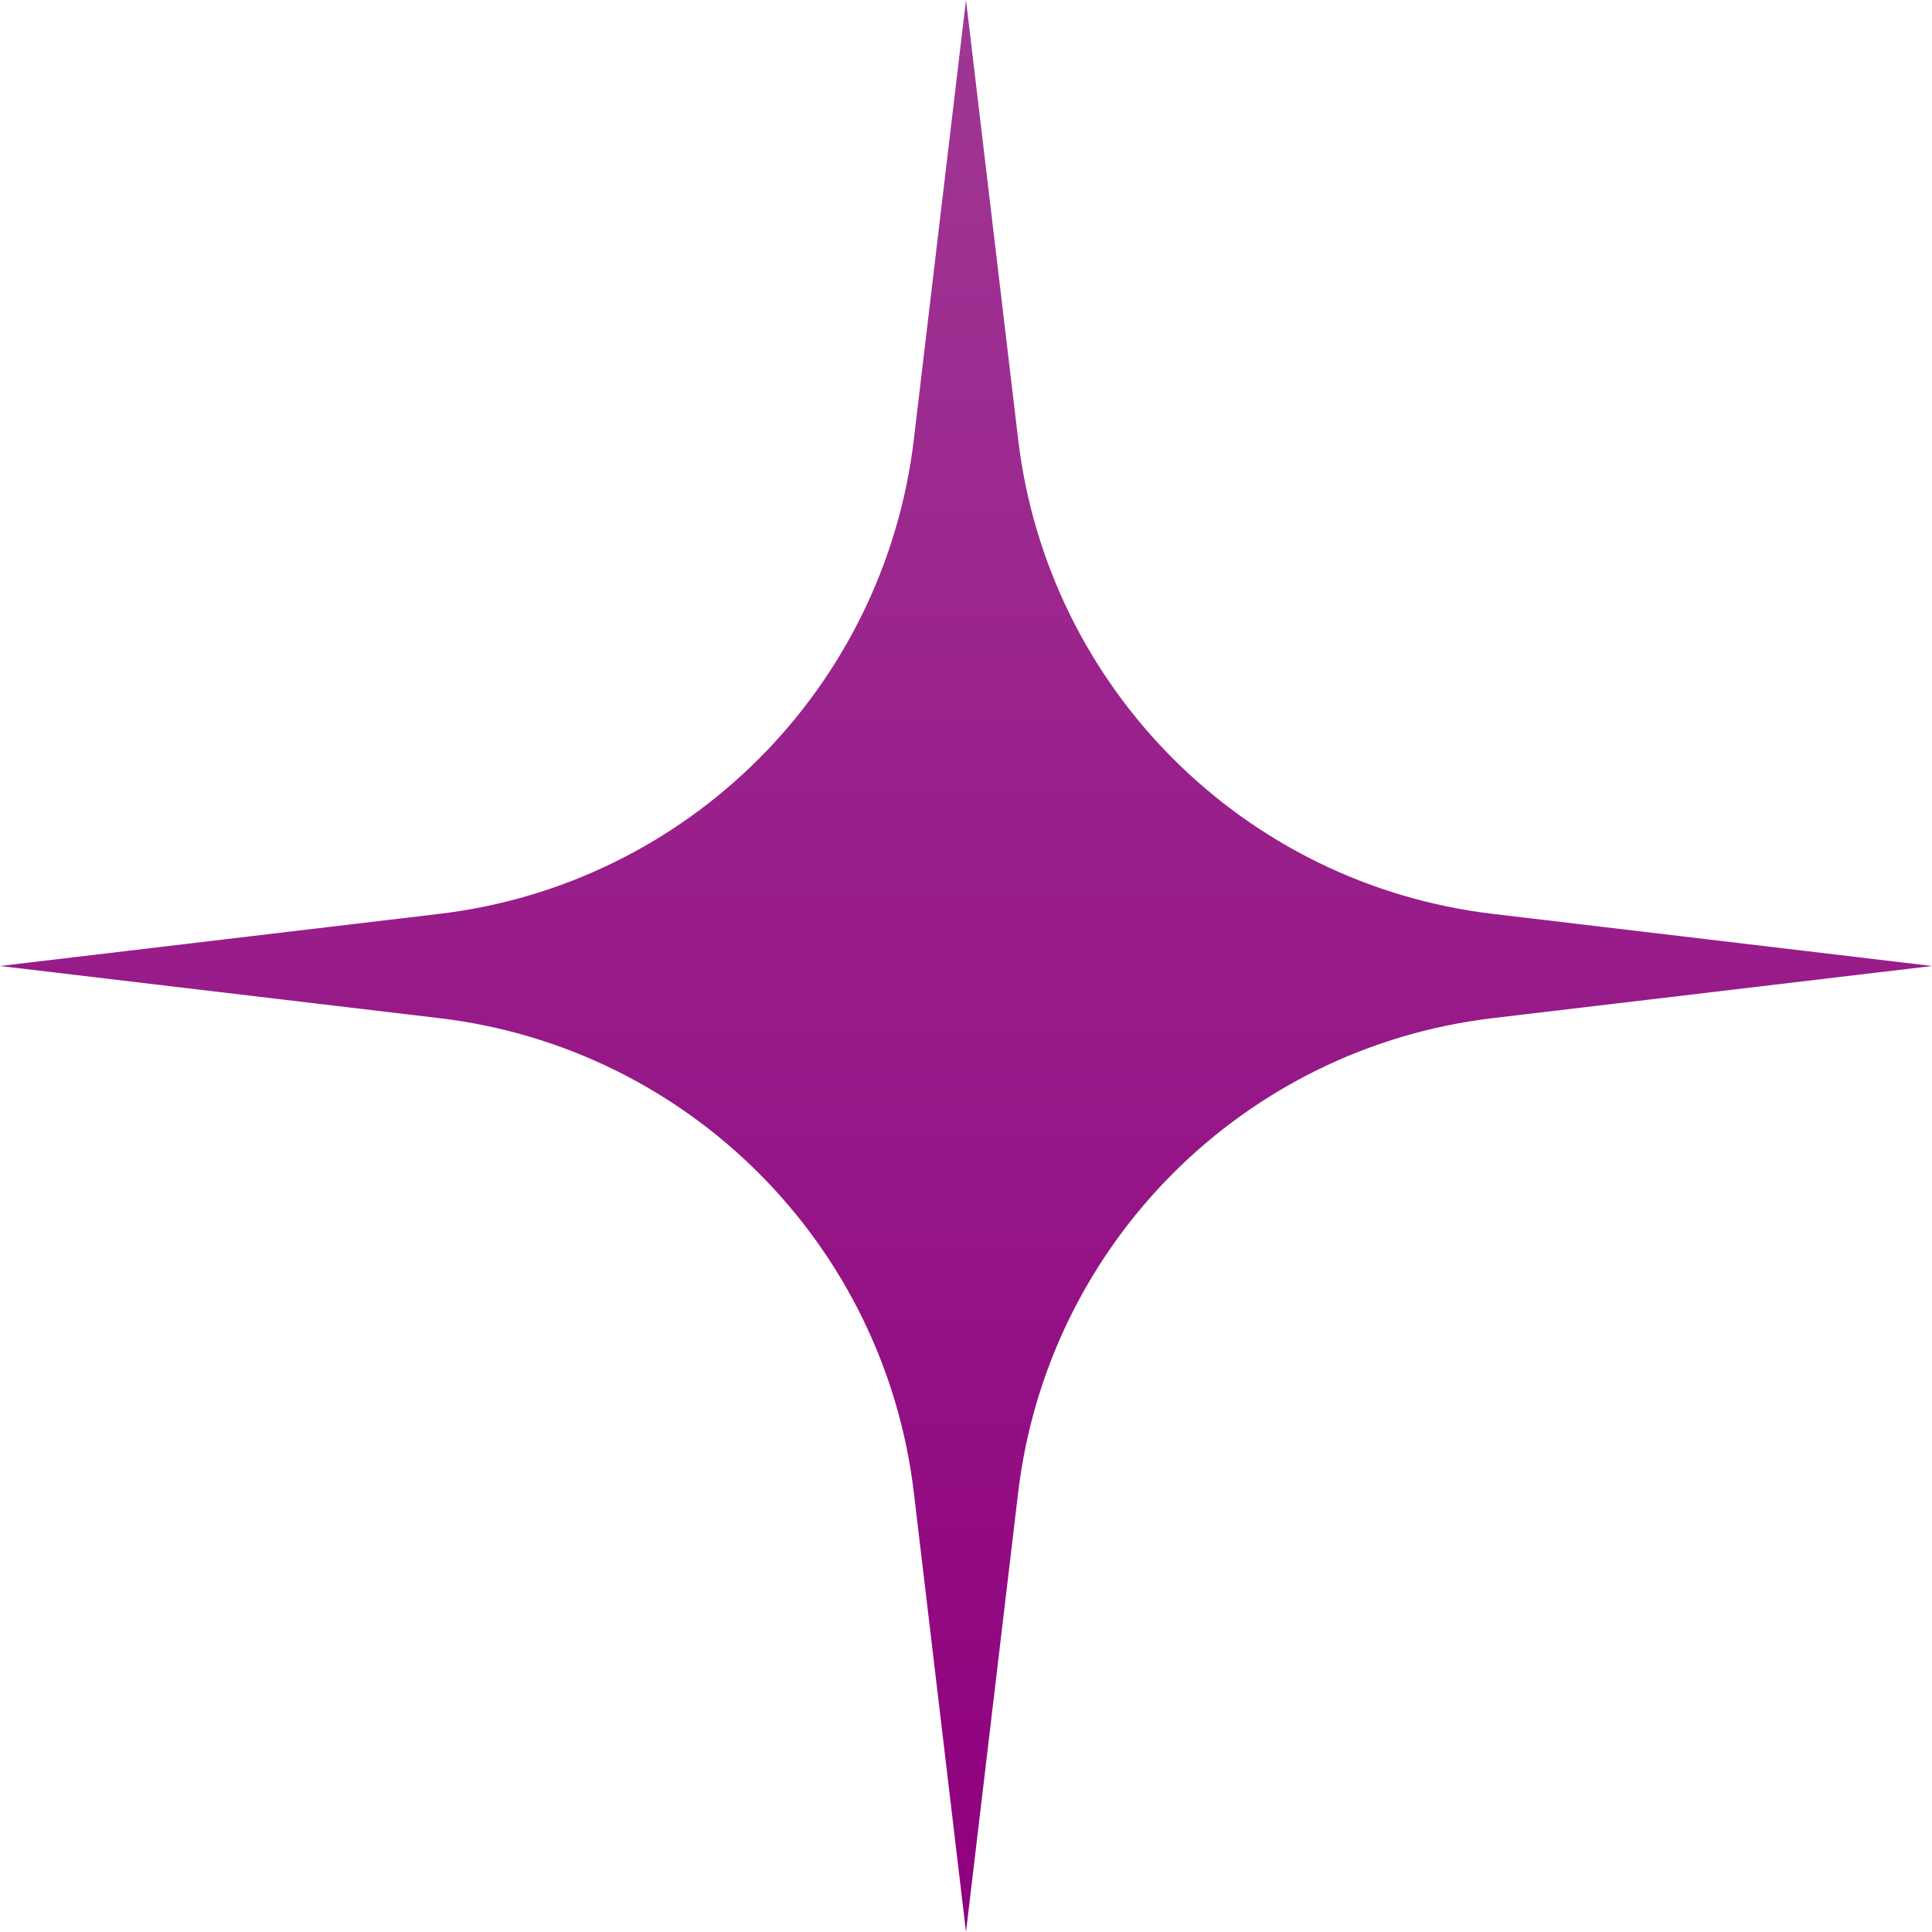 <svg width="57" height="57" viewBox="0 0 57 57" fill="none" xmlns="http://www.w3.org/2000/svg">
<path d="M28.5 0L30.038 12.959C30.909 20.302 36.698 26.091 44.041 26.962L57 28.5L44.041 30.038C36.698 30.909 30.909 36.698 30.038 44.041L28.5 57L26.962 44.041C26.091 36.698 20.302 30.909 12.959 30.038L0 28.5L12.959 26.962C20.302 26.091 26.091 20.302 26.962 12.959L28.5 0Z" fill="url(#paint0_linear_453_2899)"/>
<defs>
<linearGradient id="paint0_linear_453_2899" x1="28.5" y1="0" x2="28.5" y2="57" gradientUnits="userSpaceOnUse">
<stop stop-color="#A03794"/>
<stop offset="1" stop-color="#8F007E"/>
</linearGradient>
</defs>
</svg>
